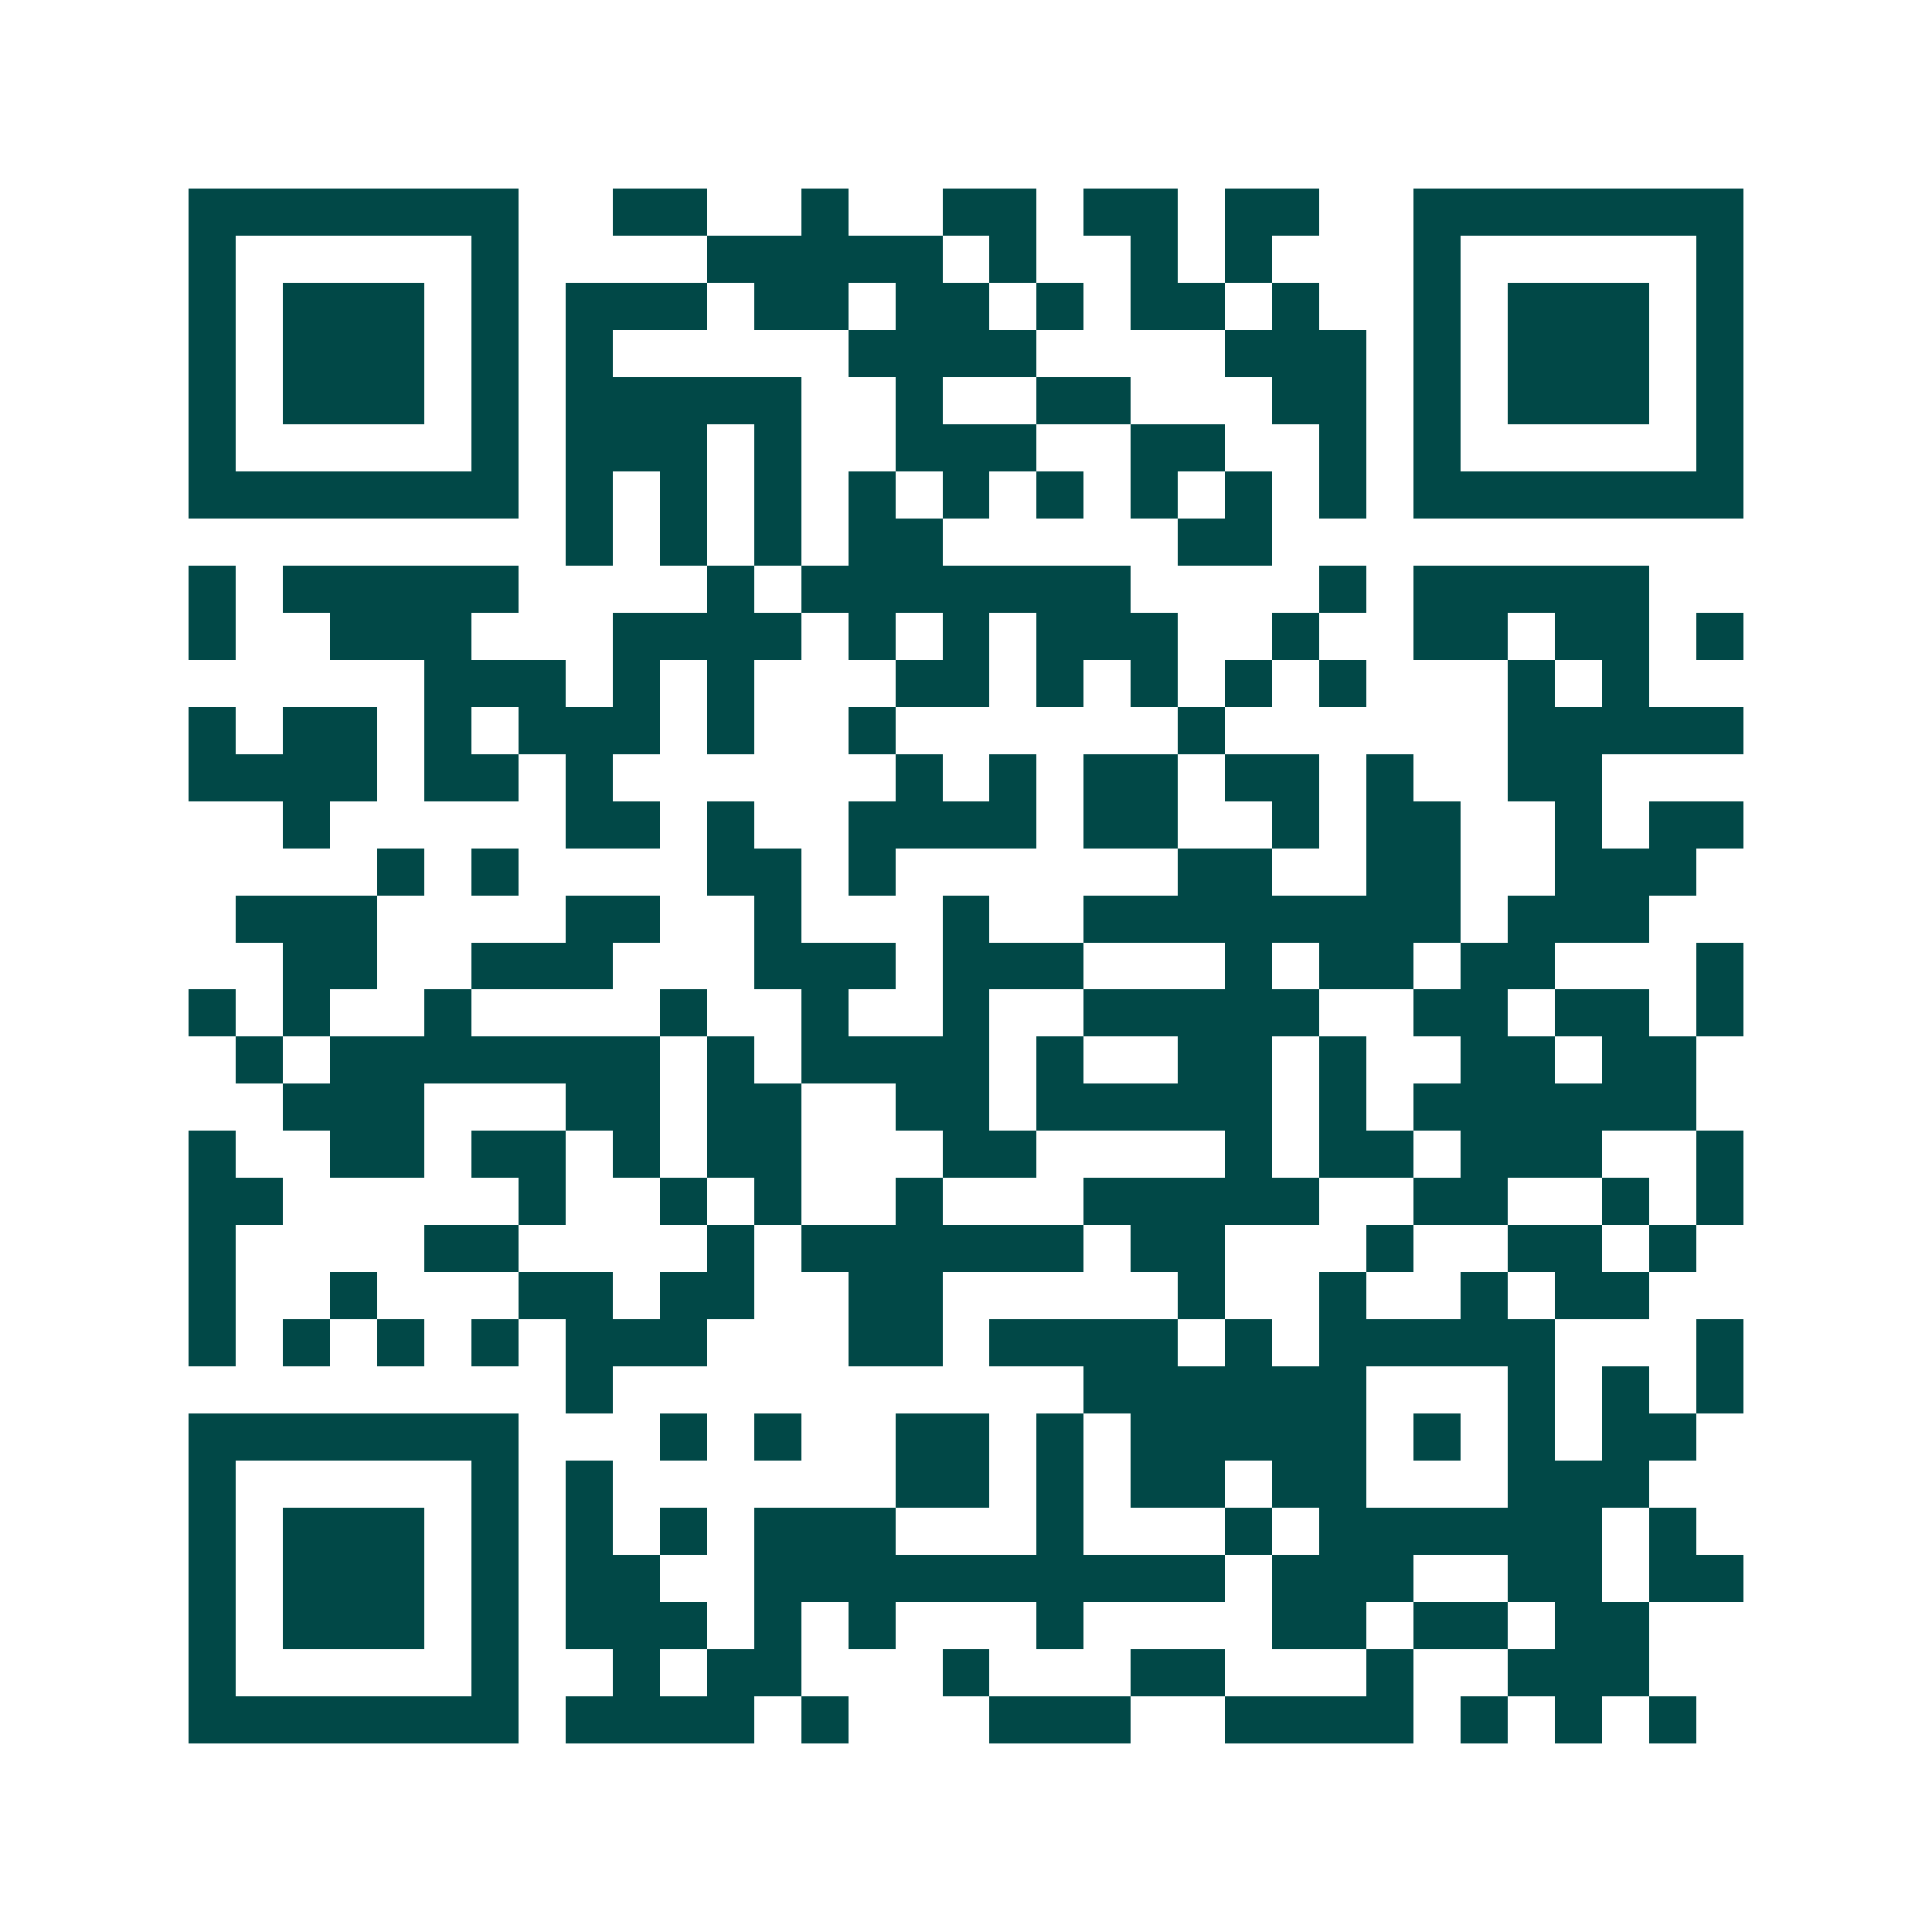 <svg xmlns="http://www.w3.org/2000/svg" width="200" height="200" viewBox="0 0 41 41" shape-rendering="crispEdges"><path fill="#ffffff" d="M0 0h41v41H0z"/><path stroke="#014847" d="M4 4.5h7m2 0h2m2 0h1m2 0h2m1 0h2m1 0h2m2 0h7M4 5.5h1m5 0h1m4 0h5m1 0h1m2 0h1m1 0h1m3 0h1m5 0h1M4 6.5h1m1 0h3m1 0h1m1 0h3m1 0h2m1 0h2m1 0h1m1 0h2m1 0h1m2 0h1m1 0h3m1 0h1M4 7.5h1m1 0h3m1 0h1m1 0h1m5 0h4m4 0h3m1 0h1m1 0h3m1 0h1M4 8.5h1m1 0h3m1 0h1m1 0h5m2 0h1m2 0h2m3 0h2m1 0h1m1 0h3m1 0h1M4 9.5h1m5 0h1m1 0h3m1 0h1m2 0h3m2 0h2m2 0h1m1 0h1m5 0h1M4 10.5h7m1 0h1m1 0h1m1 0h1m1 0h1m1 0h1m1 0h1m1 0h1m1 0h1m1 0h1m1 0h7M12 11.5h1m1 0h1m1 0h1m1 0h2m5 0h2M4 12.5h1m1 0h5m4 0h1m1 0h7m4 0h1m1 0h5M4 13.5h1m2 0h3m3 0h4m1 0h1m1 0h1m1 0h3m2 0h1m2 0h2m1 0h2m1 0h1M9 14.5h3m1 0h1m1 0h1m3 0h2m1 0h1m1 0h1m1 0h1m1 0h1m3 0h1m1 0h1M4 15.5h1m1 0h2m1 0h1m1 0h3m1 0h1m2 0h1m6 0h1m6 0h5M4 16.5h4m1 0h2m1 0h1m6 0h1m1 0h1m1 0h2m1 0h2m1 0h1m2 0h2M6 17.5h1m5 0h2m1 0h1m2 0h4m1 0h2m2 0h1m1 0h2m2 0h1m1 0h2M8 18.5h1m1 0h1m4 0h2m1 0h1m6 0h2m2 0h2m2 0h3M5 19.5h3m4 0h2m2 0h1m3 0h1m2 0h8m1 0h3M6 20.5h2m2 0h3m3 0h3m1 0h3m3 0h1m1 0h2m1 0h2m3 0h1M4 21.5h1m1 0h1m2 0h1m4 0h1m2 0h1m2 0h1m2 0h5m2 0h2m1 0h2m1 0h1M5 22.5h1m1 0h7m1 0h1m1 0h4m1 0h1m2 0h2m1 0h1m2 0h2m1 0h2M6 23.5h3m3 0h2m1 0h2m2 0h2m1 0h5m1 0h1m1 0h6M4 24.5h1m2 0h2m1 0h2m1 0h1m1 0h2m3 0h2m4 0h1m1 0h2m1 0h3m2 0h1M4 25.5h2m5 0h1m2 0h1m1 0h1m2 0h1m3 0h5m2 0h2m2 0h1m1 0h1M4 26.5h1m4 0h2m4 0h1m1 0h6m1 0h2m3 0h1m2 0h2m1 0h1M4 27.5h1m2 0h1m3 0h2m1 0h2m2 0h2m5 0h1m2 0h1m2 0h1m1 0h2M4 28.5h1m1 0h1m1 0h1m1 0h1m1 0h3m3 0h2m1 0h4m1 0h1m1 0h5m3 0h1M12 29.5h1m10 0h6m3 0h1m1 0h1m1 0h1M4 30.5h7m3 0h1m1 0h1m2 0h2m1 0h1m1 0h5m1 0h1m1 0h1m1 0h2M4 31.5h1m5 0h1m1 0h1m6 0h2m1 0h1m1 0h2m1 0h2m3 0h3M4 32.5h1m1 0h3m1 0h1m1 0h1m1 0h1m1 0h3m3 0h1m3 0h1m1 0h6m1 0h1M4 33.5h1m1 0h3m1 0h1m1 0h2m2 0h10m1 0h3m2 0h2m1 0h2M4 34.5h1m1 0h3m1 0h1m1 0h3m1 0h1m1 0h1m3 0h1m4 0h2m1 0h2m1 0h2M4 35.5h1m5 0h1m2 0h1m1 0h2m3 0h1m3 0h2m3 0h1m2 0h3M4 36.5h7m1 0h4m1 0h1m3 0h3m2 0h4m1 0h1m1 0h1m1 0h1"/></svg>
